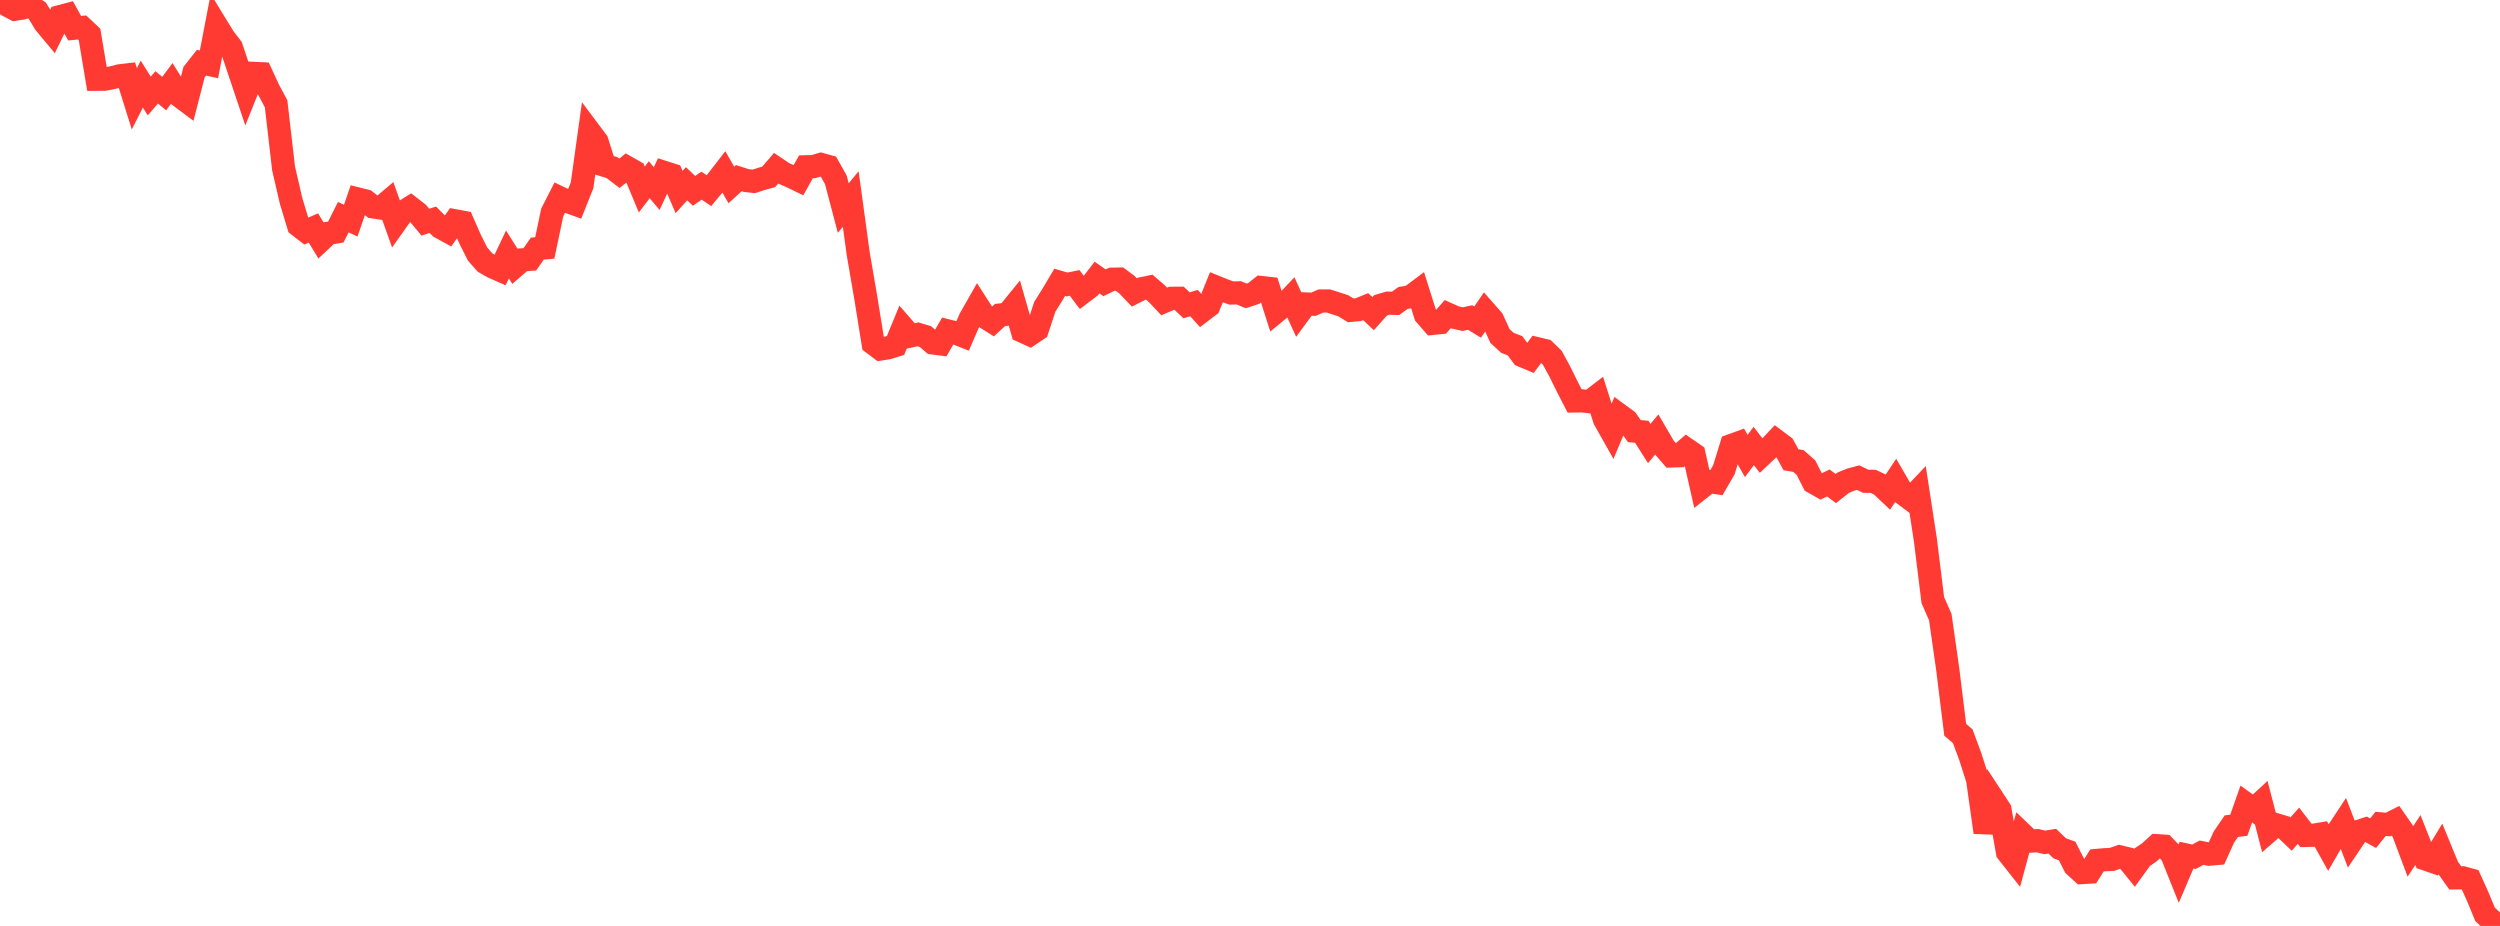 <?xml version="1.0" standalone="no"?>
<!DOCTYPE svg PUBLIC "-//W3C//DTD SVG 1.1//EN" "http://www.w3.org/Graphics/SVG/1.1/DTD/svg11.dtd">

<svg width="135" height="50" viewBox="0 0 135 50" preserveAspectRatio="none" 
  xmlns="http://www.w3.org/2000/svg"
  xmlns:xlink="http://www.w3.org/1999/xlink">


<polyline points="0.0, 0.0 0.403, 0.287 0.806, 0.5 1.209, 0.435 1.612, 0.302 2.015, 0.579 2.418, 1.245 2.821, 1.73 3.224, 0.9 3.627, 0.794 4.03, 1.523 4.433, 1.483 4.836, 1.862 5.239, 4.281 5.642, 4.278 6.045, 4.202 6.448, 4.096 6.851, 4.048 7.254, 5.336 7.657, 4.541 8.06, 5.182 8.463, 4.717 8.866, 5.055 9.269, 4.514 9.672, 5.164 10.075, 5.466 10.478, 3.898 10.881, 3.385 11.284, 3.475 11.687, 1.379 12.09, 2.037 12.493, 2.56 12.896, 3.764 13.299, 4.965 13.701, 3.962 14.104, 3.981 14.507, 4.853 14.91, 5.606 15.313, 9.096 15.716, 10.838 16.119, 12.174 16.522, 12.485 16.925, 12.31 17.328, 12.976 17.731, 12.595 18.134, 12.53 18.537, 11.727 18.94, 11.914 19.343, 10.75 19.746, 10.851 20.149, 11.171 20.552, 11.233 20.955, 10.892 21.358, 12.023 21.761, 11.456 22.164, 11.201 22.567, 11.515 22.97, 11.998 23.373, 11.866 23.776, 12.273 24.179, 12.494 24.582, 11.924 24.985, 11.999 25.388, 12.921 25.791, 13.721 26.194, 14.18 26.597, 14.411 27.0, 14.589 27.403, 13.742 27.806, 14.381 28.209, 14.031 28.612, 14.005 29.015, 13.425 29.418, 13.387 29.821, 11.469 30.224, 10.679 30.627, 10.871 31.03, 11.016 31.433, 10.004 31.836, 7.109 32.239, 7.647 32.642, 8.927 33.045, 9.051 33.448, 9.359 33.851, 9.036 34.254, 9.265 34.657, 10.232 35.06, 9.705 35.463, 10.184 35.866, 9.31 36.269, 9.438 36.672, 10.369 37.075, 9.922 37.478, 10.307 37.881, 10.026 38.284, 10.295 38.687, 9.807 39.09, 9.286 39.493, 9.988 39.896, 9.619 40.299, 9.749 40.701, 9.797 41.104, 9.664 41.507, 9.554 41.91, 9.085 42.313, 9.357 42.716, 9.533 43.119, 9.728 43.522, 9.006 43.925, 8.997 44.328, 8.877 44.731, 8.989 45.134, 9.708 45.537, 11.236 45.94, 10.747 46.343, 13.695 46.746, 16.042 47.149, 18.543 47.552, 18.846 47.955, 18.782 48.358, 18.657 48.761, 17.678 49.164, 18.143 49.567, 18.054 49.97, 18.174 50.373, 18.519 50.776, 18.57 51.179, 17.87 51.582, 17.973 51.985, 18.133 52.388, 17.205 52.791, 16.497 53.194, 17.127 53.597, 17.381 54.0, 17.01 54.403, 16.966 54.806, 16.47 55.209, 17.884 55.612, 18.068 56.015, 17.796 56.418, 16.568 56.821, 15.925 57.224, 15.245 57.627, 15.362 58.03, 15.277 58.433, 15.812 58.836, 15.508 59.239, 14.987 59.642, 15.271 60.045, 15.077 60.448, 15.069 60.851, 15.37 61.254, 15.791 61.657, 15.589 62.06, 15.506 62.463, 15.853 62.866, 16.279 63.269, 16.107 63.672, 16.106 64.075, 16.487 64.478, 16.368 64.881, 16.818 65.284, 16.511 65.687, 15.511 66.09, 15.674 66.493, 15.824 66.896, 15.813 67.299, 15.98 67.701, 15.846 68.104, 15.526 68.507, 15.571 68.91, 16.834 69.313, 16.502 69.716, 16.076 70.119, 16.961 70.522, 16.413 70.925, 16.43 71.328, 16.254 71.731, 16.252 72.134, 16.38 72.537, 16.512 72.94, 16.76 73.343, 16.723 73.746, 16.559 74.149, 16.937 74.552, 16.486 74.955, 16.369 75.358, 16.383 75.761, 16.091 76.164, 16.025 76.567, 15.723 76.97, 17.001 77.373, 17.462 77.776, 17.421 78.179, 16.962 78.582, 17.143 78.985, 17.234 79.388, 17.146 79.791, 17.393 80.194, 16.804 80.597, 17.262 81.0, 18.146 81.403, 18.515 81.806, 18.668 82.209, 19.207 82.612, 19.375 83.015, 18.831 83.418, 18.927 83.821, 19.316 84.224, 20.052 84.627, 20.87 85.03, 21.652 85.433, 21.645 85.836, 21.692 86.239, 21.382 86.642, 22.65 87.045, 23.364 87.448, 22.407 87.851, 22.704 88.254, 23.279 88.657, 23.317 89.06, 23.95 89.463, 23.464 89.866, 24.156 90.269, 24.622 90.672, 24.609 91.075, 24.258 91.478, 24.537 91.881, 26.323 92.284, 26.005 92.687, 26.063 93.09, 25.368 93.493, 24.057 93.896, 23.911 94.299, 24.622 94.701, 24.083 95.104, 24.606 95.507, 24.226 95.91, 23.795 96.313, 24.096 96.716, 24.828 97.119, 24.896 97.522, 25.252 97.925, 26.046 98.328, 26.275 98.731, 26.079 99.134, 26.381 99.537, 26.064 99.94, 25.899 100.343, 25.792 100.746, 25.988 101.149, 25.992 101.552, 26.183 101.955, 26.562 102.358, 25.956 102.761, 26.653 103.164, 26.953 103.567, 26.526 103.97, 29.153 104.373, 32.411 104.776, 33.324 105.179, 36.151 105.582, 39.411 105.985, 39.753 106.388, 40.836 106.791, 42.09 107.194, 44.947 107.597, 43.11 108.0, 43.725 108.403, 46.016 108.806, 46.527 109.209, 45.04 109.612, 45.425 110.015, 45.395 110.418, 45.49 110.821, 45.423 111.224, 45.808 111.627, 45.955 112.03, 46.75 112.433, 47.12 112.836, 47.096 113.239, 46.462 113.642, 46.425 114.045, 46.408 114.448, 46.265 114.851, 46.361 115.254, 46.86 115.657, 46.303 116.06, 46.031 116.463, 45.664 116.866, 45.691 117.269, 46.115 117.672, 47.12 118.075, 46.176 118.478, 46.265 118.881, 46.045 119.284, 46.128 119.687, 46.092 120.09, 45.202 120.493, 44.614 120.896, 44.562 121.299, 43.418 121.701, 43.708 122.104, 43.336 122.507, 44.887 122.91, 44.537 123.313, 44.658 123.716, 45.041 124.119, 44.59 124.522, 45.114 124.925, 45.103 125.328, 45.036 125.731, 45.76 126.134, 45.062 126.537, 44.45 126.94, 45.502 127.343, 44.902 127.746, 44.771 128.149, 44.991 128.552, 44.489 128.955, 44.526 129.358, 44.322 129.761, 44.901 130.164, 45.972 130.567, 45.361 130.97, 46.383 131.373, 46.523 131.776, 45.858 132.179, 46.838 132.582, 47.406 132.985, 47.401 133.388, 47.511 133.791, 48.402 134.194, 49.376 134.597, 49.749 135.0, 50.0" fill="none" stroke="#ff3a33" stroke-width="1.25"/>

</svg>